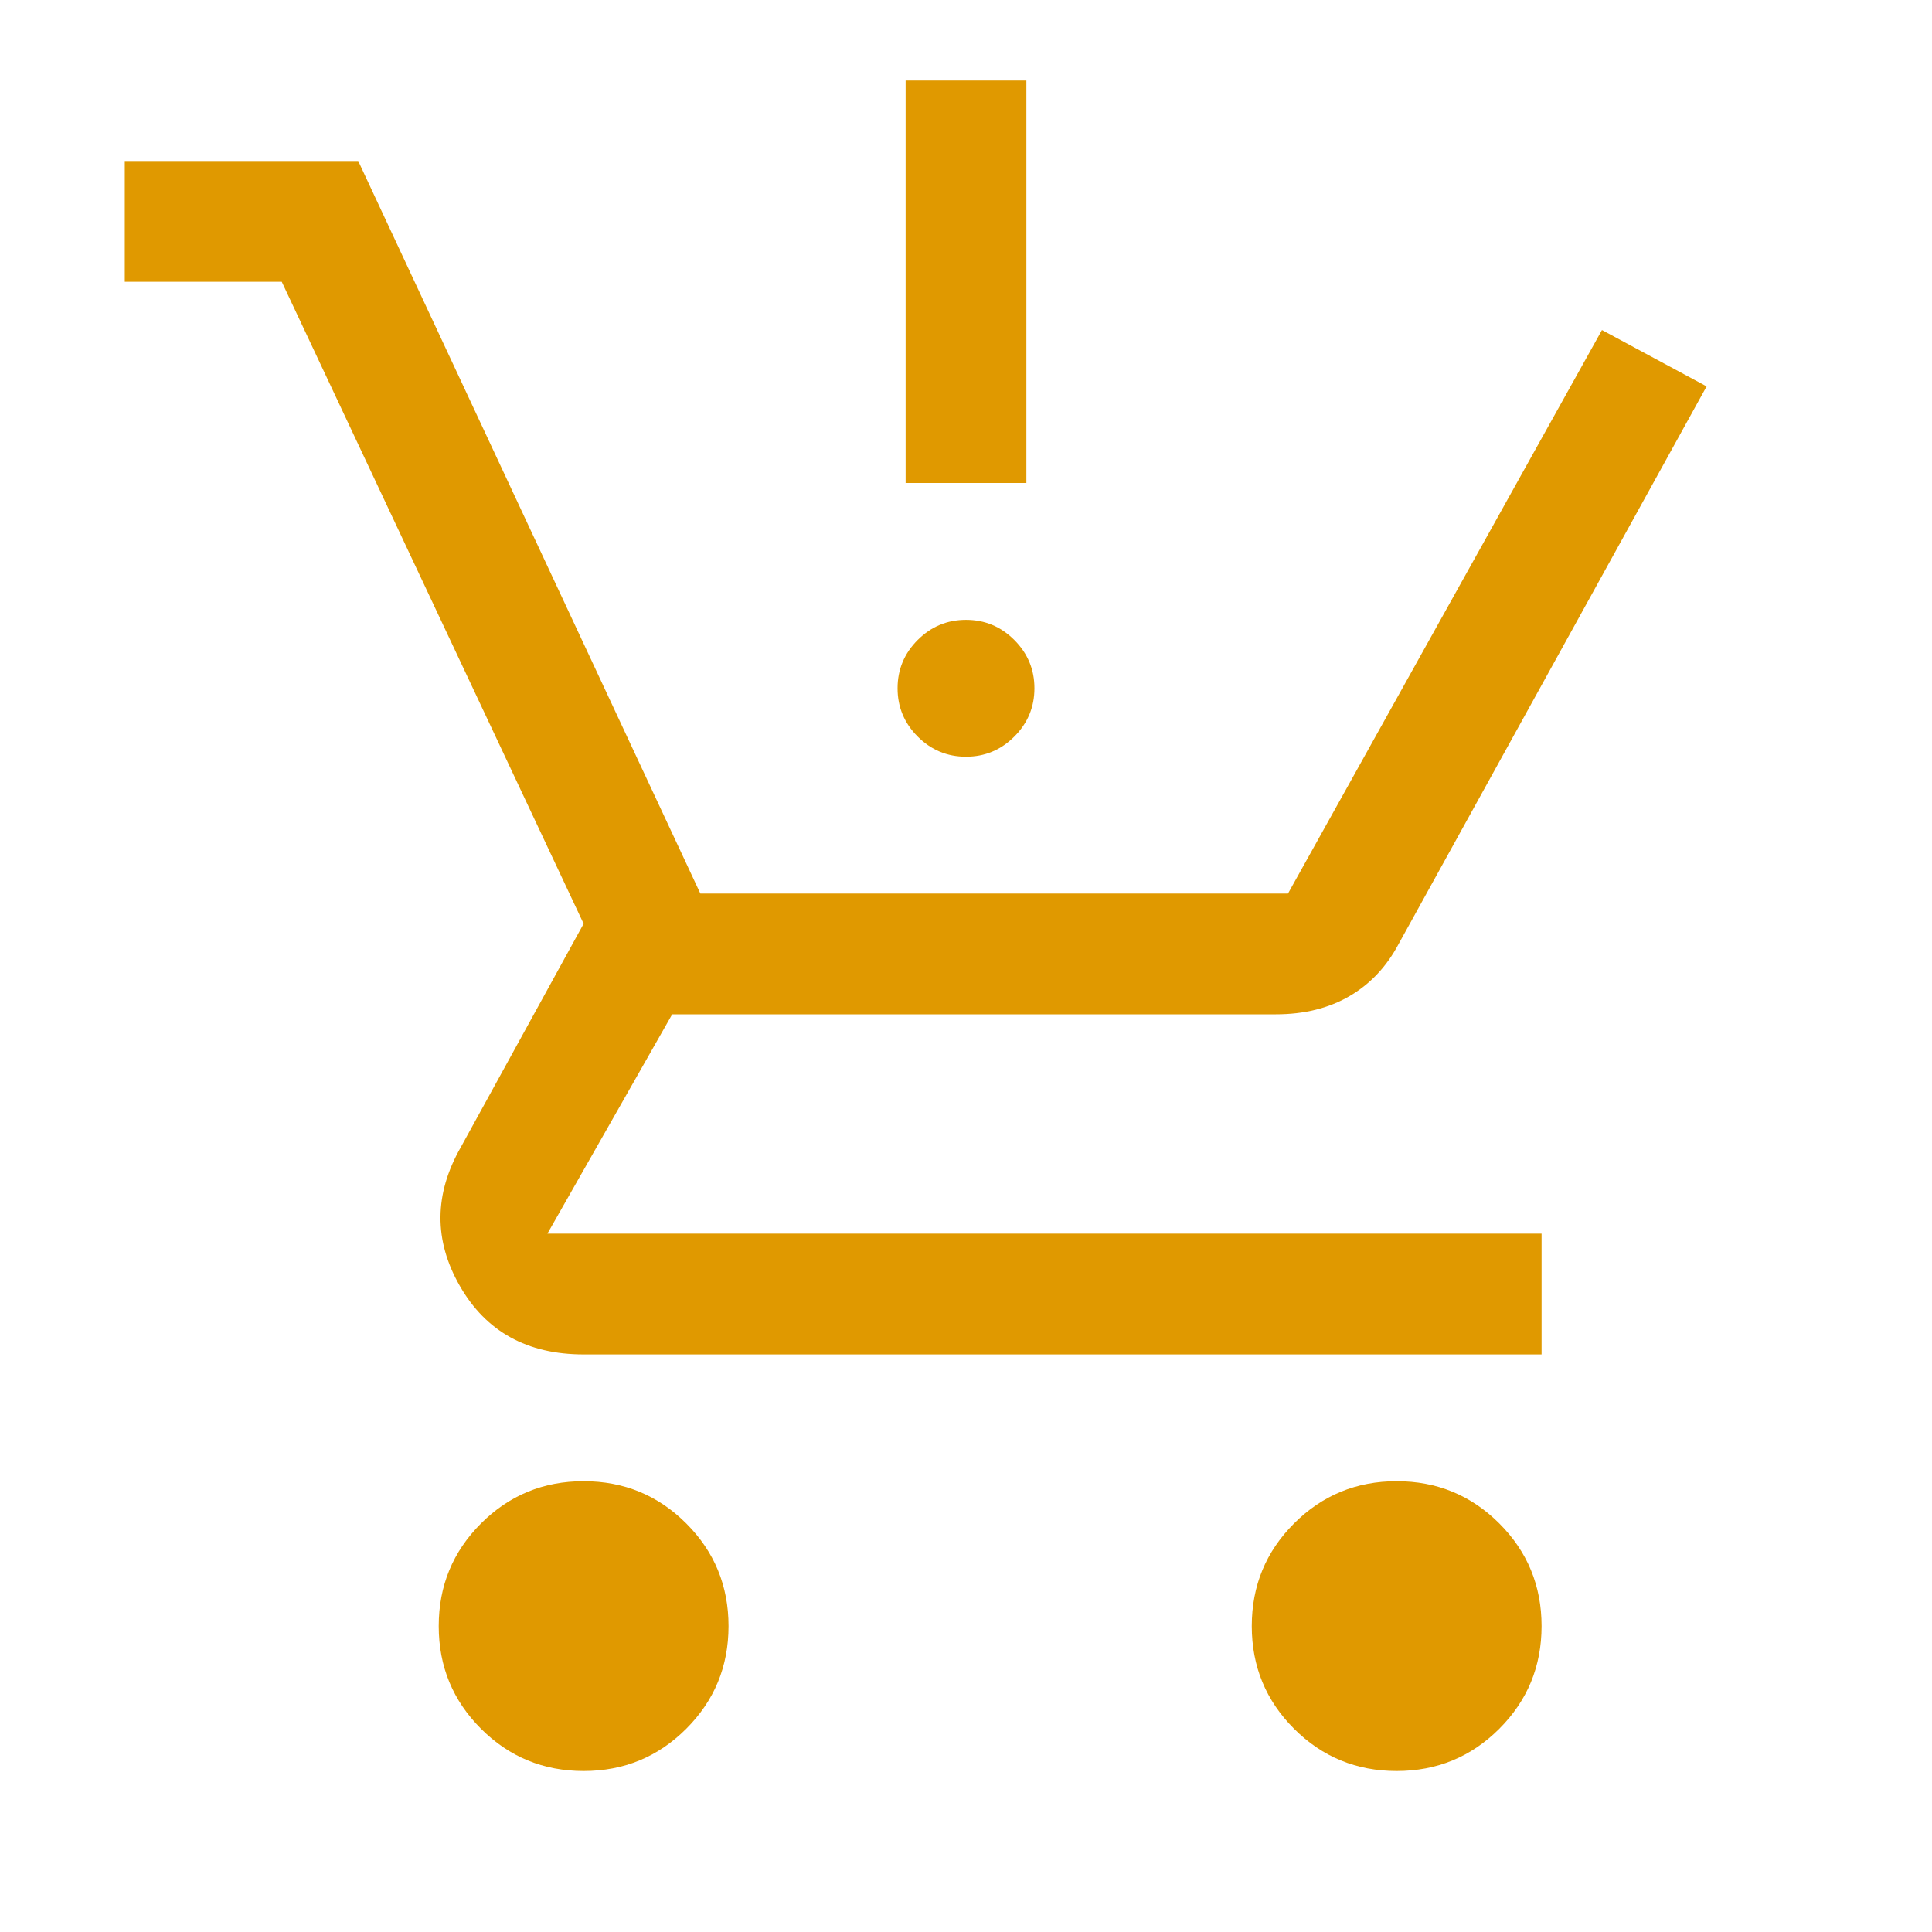<svg xmlns="http://www.w3.org/2000/svg" height="48" width="48"><path fill="#e09900" d="M14.5 44q-1.5 0-2.55-1.05-1.05-1.05-1.05-2.55 0-1.5 1.05-2.55Q13 36.8 14.5 36.8q1.5 0 2.55 1.05 1.05 1.05 1.05 2.55 0 1.5-1.05 2.55Q16 44 14.5 44Zm20.2 0q-1.5 0-2.55-1.05-1.05-1.05-1.05-2.55 0-1.5 1.05-2.55 1.05-1.05 2.55-1.05 1.5 0 2.55 1.05 1.05 1.05 1.05 2.55 0 1.5-1.05 2.55Q36.2 44 34.7 44ZM24 18.8q-.7 0-1.2-.5t-.5-1.2q0-.7.5-1.2t1.2-.5q.7 0 1.2.5t.5 1.2q0 .7-.5 1.2t-1.2.5ZM22.5 12V2h3v10Zm-8 21.65q-2.1 0-3.075-1.7-.975-1.7.025-3.45l3.05-5.55L7 7H3.1V4h5.8l8.5 18.2H32l7.8-14 2.6 1.4-7.65 13.85q-.45.85-1.225 1.3-.775.45-1.825.45h-15l-3.1 5.45h24.7v3Z"/></svg>